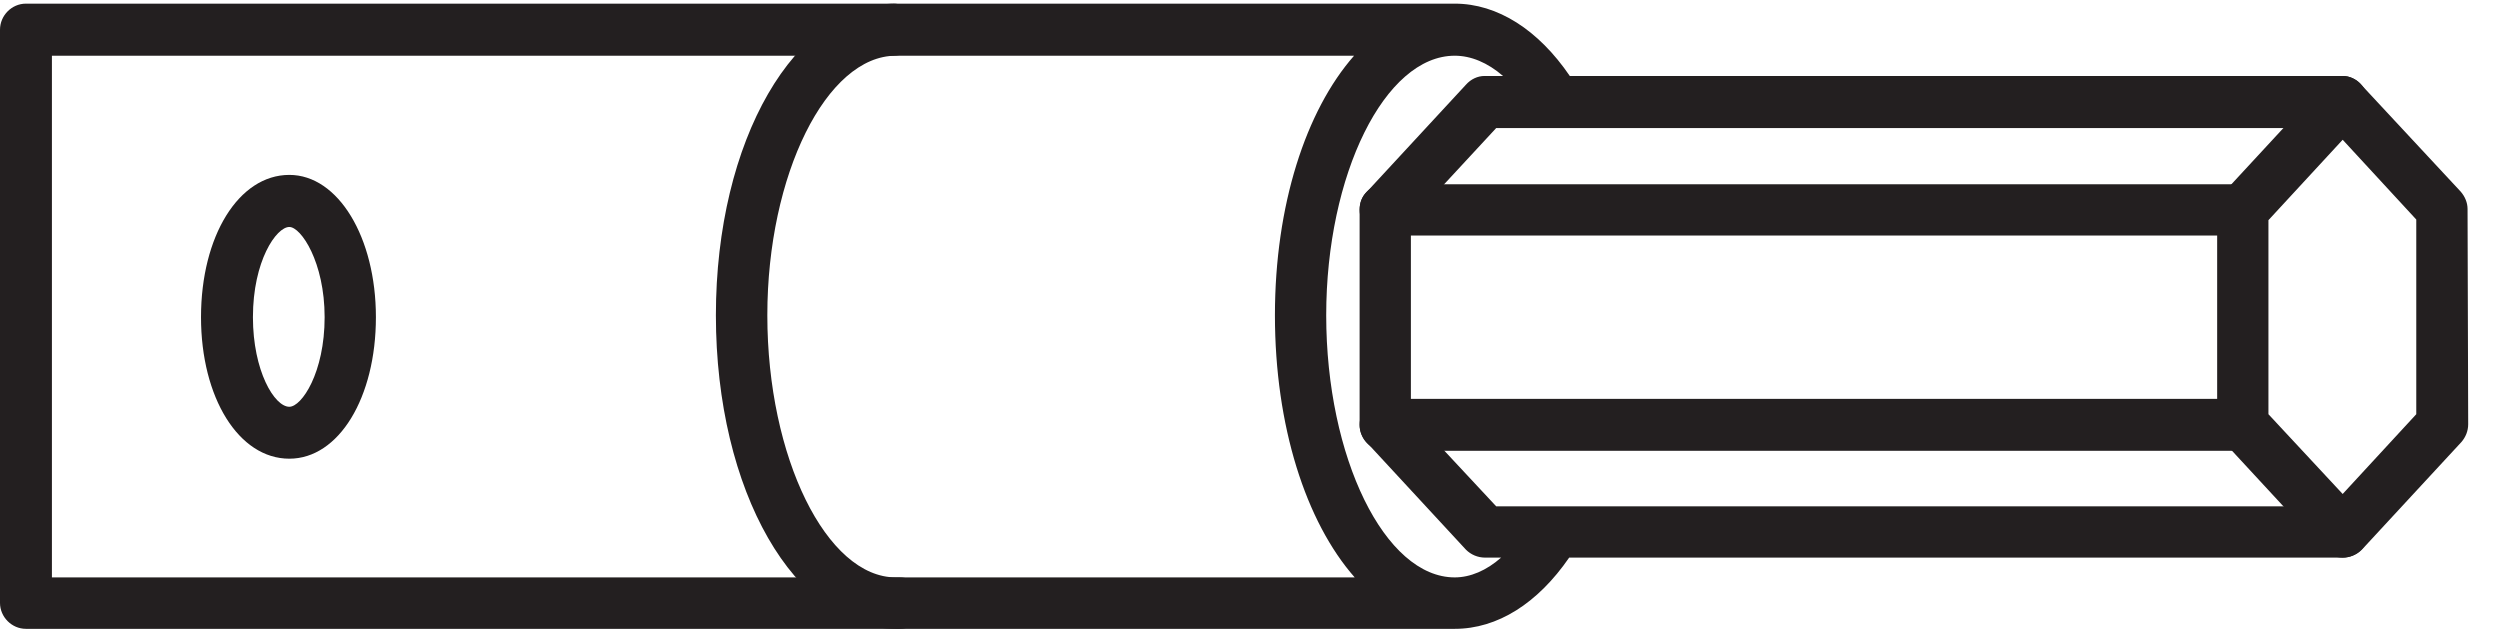 <?xml version="1.0" encoding="UTF-8"?>
<svg xmlns="http://www.w3.org/2000/svg" xmlns:xlink="http://www.w3.org/1999/xlink" width="15.795pt" height="3.999pt" viewBox="0 0 15.795 3.999" version="1.2">
<defs>
<clipPath id="clip1">
  <path d="M 0 0.023 L 6 0.023 L 6 3.973 L 0 3.973 Z M 0 0.023 "/>
</clipPath>
<clipPath id="clip2">
  <path d="M 14 0.023 L 15.594 0.023 L 15.594 3.973 L 14 3.973 Z M 14 0.023 "/>
</clipPath>
<clipPath id="clip3">
  <path d="M 4 0.023 L 15 0.023 L 15 3.973 L 4 3.973 Z M 4 0.023 "/>
</clipPath>
</defs>
<g id="surface1">
<path style=" stroke:none;fill-rule:nonzero;fill:rgb(13.725%,12.157%,12.549%);fill-opacity:1;" d="M 1.828 2.898 C 1.508 2.898 1.27 2.512 1.27 2.004 C 1.27 1.492 1.508 1.105 1.828 1.105 C 2.137 1.105 2.375 1.5 2.375 2.004 C 2.375 2.512 2.141 2.898 1.828 2.898 M 1.828 1.434 C 1.746 1.434 1.598 1.648 1.598 2.004 C 1.598 2.344 1.734 2.57 1.828 2.57 C 1.906 2.57 2.051 2.355 2.051 2.004 C 2.051 1.656 1.902 1.434 1.828 1.434 "/>
<g clip-path="url(#clip1)" clip-rule="nonzero">
<path style=" stroke:none;fill-rule:nonzero;fill:rgb(13.725%,12.157%,12.549%);fill-opacity:1;" d="M 5.684 3.973 L 0.164 3.973 C 0.074 3.973 0 3.898 0 3.809 L 0 0.188 C 0 0.098 0.074 0.023 0.164 0.023 L 5.645 0.023 C 5.734 0.023 5.809 0.098 5.809 0.188 C 5.809 0.277 5.734 0.352 5.645 0.352 L 0.328 0.352 L 0.328 3.648 L 5.684 3.648 C 5.773 3.648 5.848 3.719 5.848 3.809 C 5.848 3.898 5.773 3.973 5.684 3.973 "/>
</g>
<g clip-path="url(#clip2)" clip-rule="nonzero">
<path style=" stroke:none;fill-rule:nonzero;fill:rgb(13.725%,12.157%,12.549%);fill-opacity:1;" d="M 14.801 3.523 C 14.754 3.523 14.715 3.504 14.68 3.473 L 14.051 2.793 C 14.023 2.762 14.008 2.723 14.008 2.684 L 14.008 1.324 C 14.008 1.285 14.023 1.246 14.051 1.215 L 14.68 0.535 C 14.711 0.5 14.754 0.48 14.801 0.48 C 14.844 0.48 14.887 0.5 14.918 0.535 L 15.547 1.211 C 15.574 1.242 15.59 1.281 15.59 1.32 L 15.594 2.68 C 15.594 2.723 15.578 2.762 15.551 2.793 L 14.922 3.473 C 14.891 3.504 14.848 3.523 14.801 3.523 M 14.332 2.617 L 14.801 3.121 L 15.266 2.617 L 15.266 1.387 L 14.801 0.883 L 14.332 1.391 Z M 14.332 2.617 "/>
</g>
<path style=" stroke:none;fill-rule:nonzero;fill:rgb(13.725%,12.157%,12.549%);fill-opacity:1;" d="M 14.168 1.488 L 8.75 1.488 C 8.66 1.488 8.59 1.418 8.59 1.324 C 8.59 1.234 8.66 1.164 8.75 1.164 L 14.168 1.164 C 14.258 1.164 14.332 1.234 14.332 1.324 C 14.332 1.418 14.258 1.488 14.168 1.488 "/>
<path style=" stroke:none;fill-rule:nonzero;fill:rgb(13.725%,12.157%,12.549%);fill-opacity:1;" d="M 14.168 2.848 L 8.75 2.848 C 8.66 2.848 8.59 2.773 8.59 2.684 C 8.59 2.594 8.66 2.52 8.75 2.52 L 14.168 2.52 C 14.258 2.52 14.332 2.594 14.332 2.684 C 14.332 2.773 14.258 2.848 14.168 2.848 "/>
<g clip-path="url(#clip3)" clip-rule="nonzero">
<path style=" stroke:none;fill-rule:nonzero;fill:rgb(13.725%,12.157%,12.549%);fill-opacity:1;" d="M 9.191 3.973 L 5.66 3.973 C 5.023 3.973 4.523 3.102 4.523 1.992 C 4.523 0.887 5.023 0.023 5.66 0.023 L 9.191 0.023 C 9.461 0.023 9.719 0.188 9.918 0.48 L 14.801 0.48 C 14.887 0.48 14.961 0.555 14.961 0.645 C 14.961 0.734 14.887 0.809 14.801 0.809 L 9.453 0.809 L 8.914 1.391 L 8.914 2.621 L 9.453 3.199 L 14.801 3.199 C 14.891 3.199 14.965 3.273 14.965 3.363 C 14.965 3.449 14.891 3.523 14.801 3.523 L 9.914 3.523 C 9.715 3.812 9.461 3.973 9.191 3.973 M 9.191 0.352 C 8.75 0.352 8.379 1.102 8.379 1.992 C 8.379 2.891 8.75 3.648 9.191 3.648 C 9.289 3.648 9.391 3.605 9.484 3.523 L 9.383 3.523 C 9.336 3.523 9.293 3.504 9.262 3.473 L 8.633 2.793 C 8.605 2.762 8.59 2.723 8.59 2.684 L 8.59 1.328 C 8.59 1.285 8.602 1.246 8.633 1.215 L 9.262 0.535 C 9.293 0.5 9.336 0.48 9.379 0.48 L 9.496 0.48 C 9.398 0.395 9.293 0.352 9.191 0.352 M 4.848 1.992 C 4.848 2.891 5.223 3.648 5.66 3.648 L 8.559 3.648 C 8.25 3.297 8.055 2.691 8.055 1.992 C 8.055 1.297 8.25 0.699 8.555 0.352 L 5.66 0.352 C 5.223 0.352 4.848 1.102 4.848 1.992 "/>
</g>
</g>
</svg>
